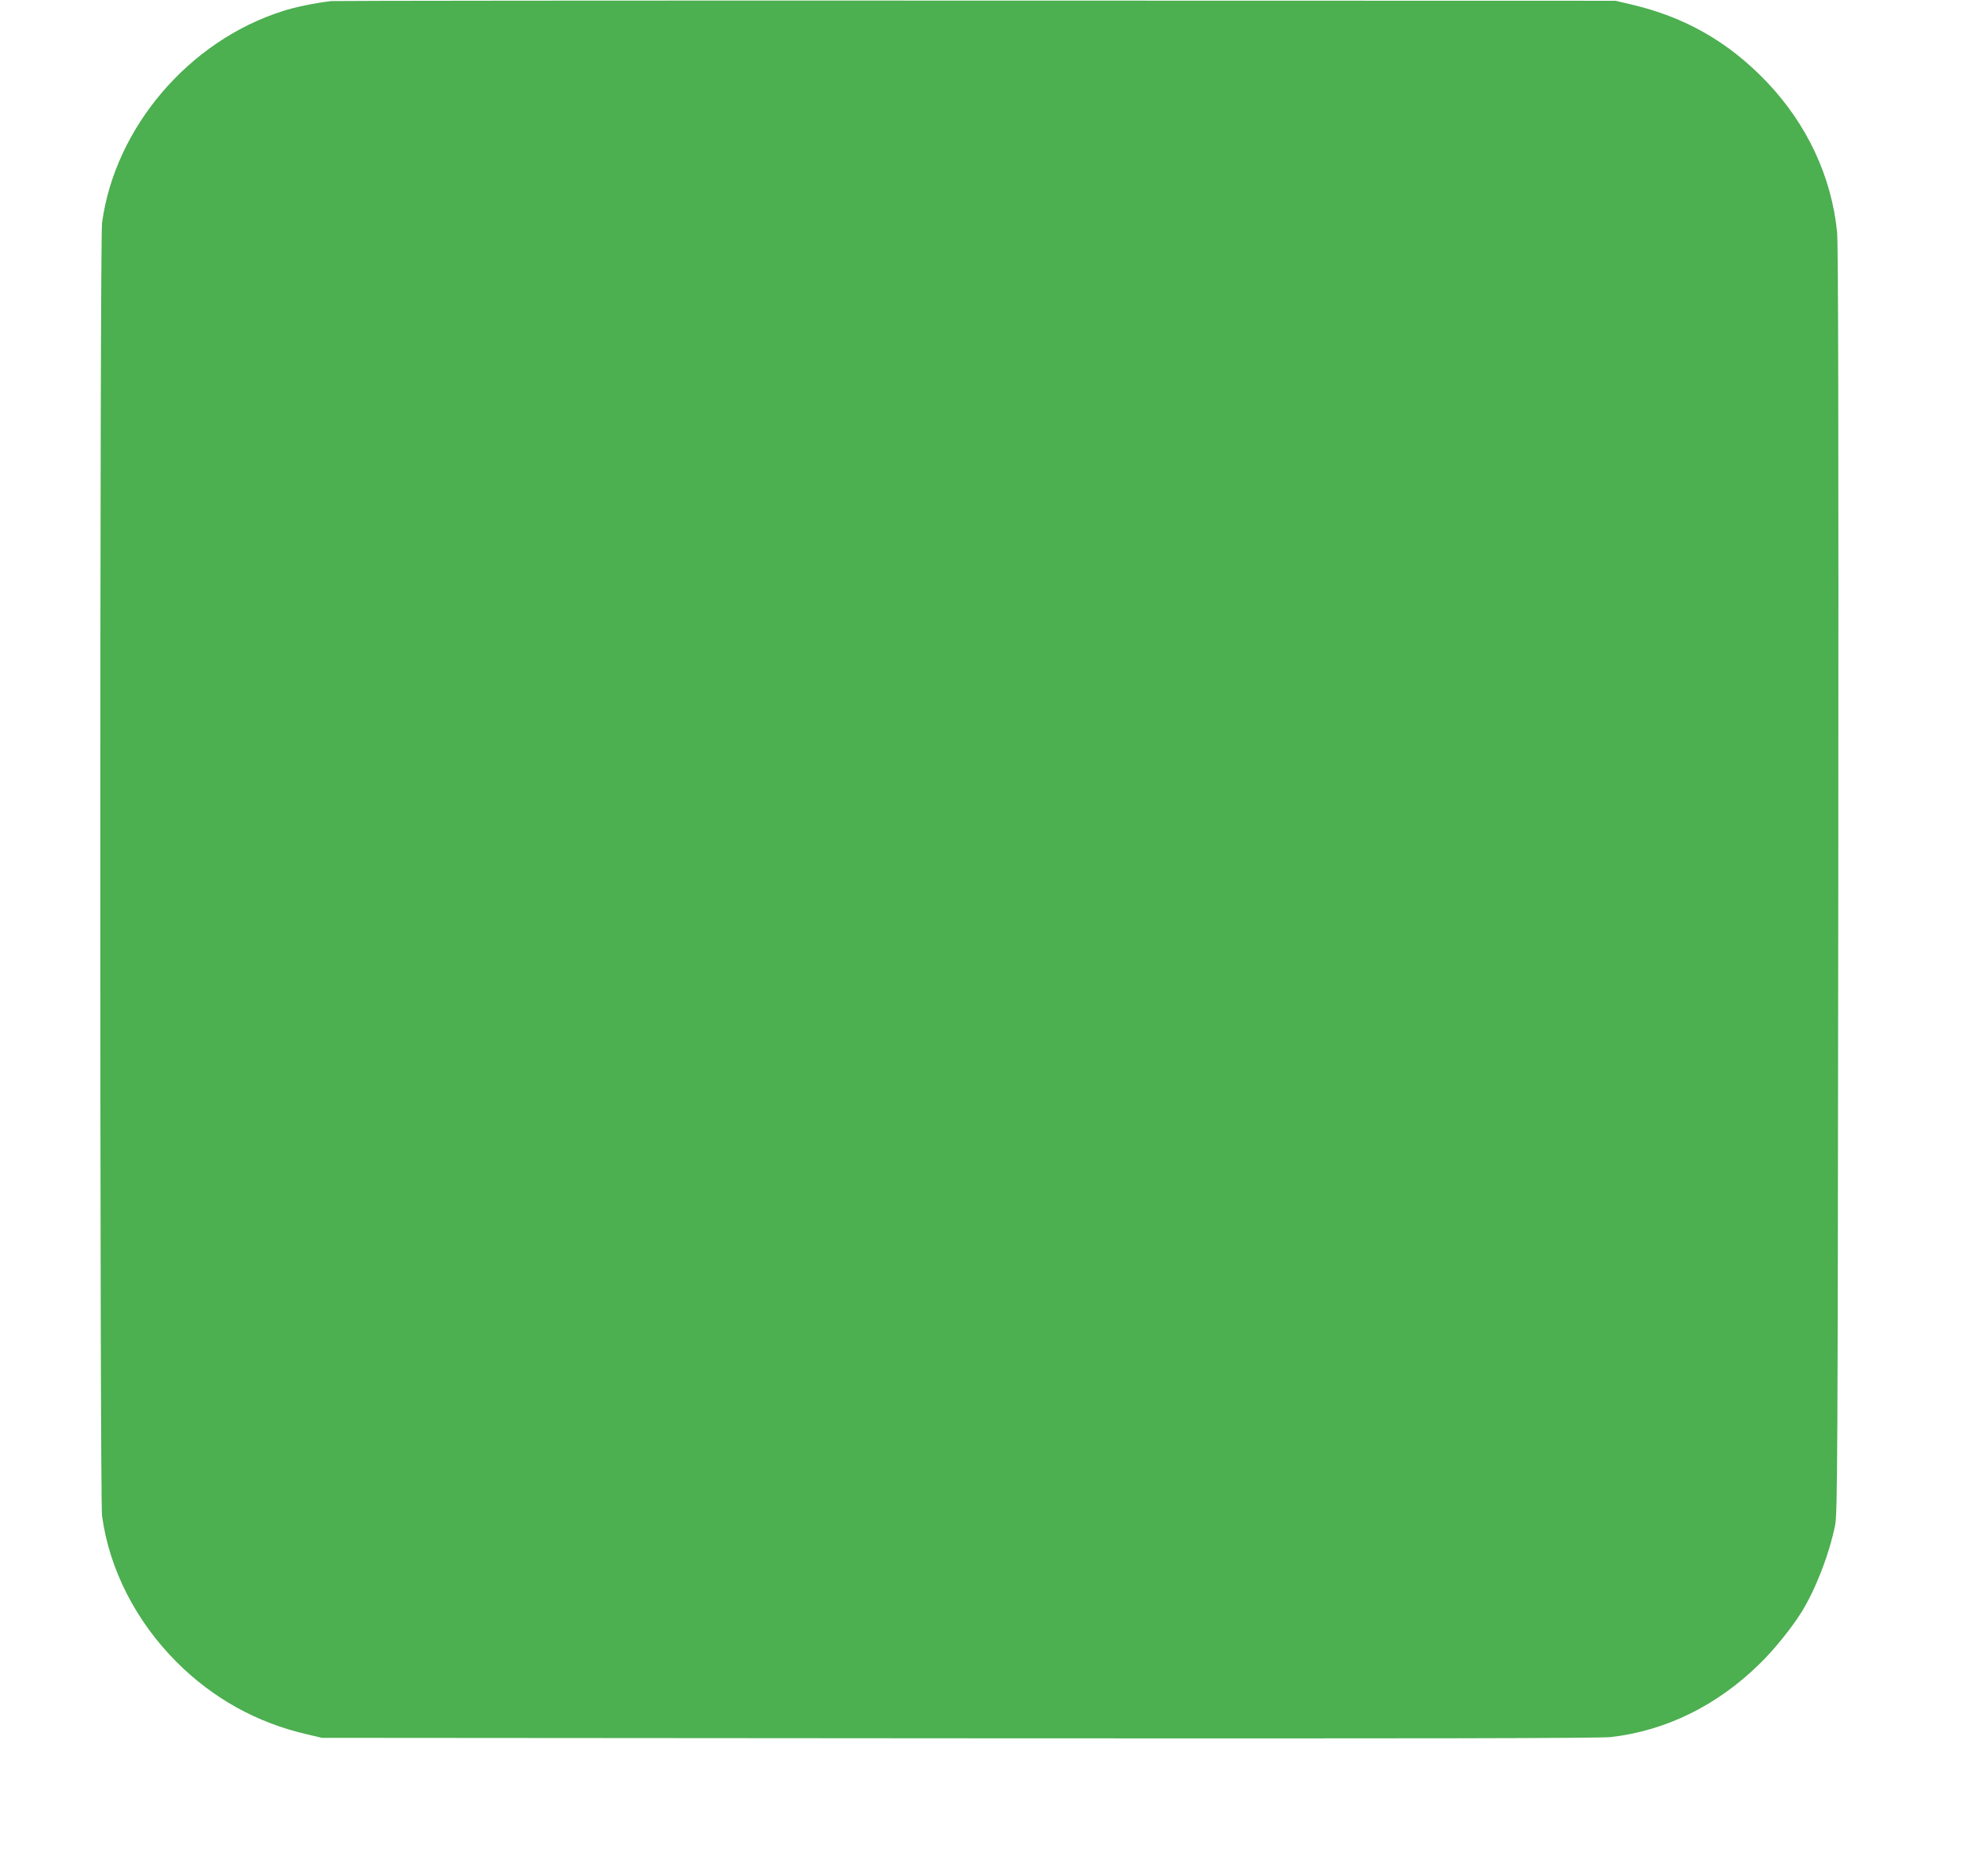 <?xml version="1.0" standalone="no"?>
<!DOCTYPE svg PUBLIC "-//W3C//DTD SVG 20010904//EN"
 "http://www.w3.org/TR/2001/REC-SVG-20010904/DTD/svg10.dtd">
<svg version="1.0" xmlns="http://www.w3.org/2000/svg"
 width="1280pt" height="1215pt" viewBox="0 0 1280 1215"
 preserveAspectRatio="xMidYMid meet">
<g transform="translate(0,1215) scale(0.1,-0.1)"
fill="#4caf50" stroke="none">
<path d="M2145 12143 c-112 -14 -231 -38 -314 -65 -608 -193 -1086 -754 -1170
-1371 -15 -110 -15 -8264 0 -8374 47 -346 219 -683 484 -948 234 -234 520
-393 843 -467 l97 -23 4125 -3 c3011 -2 4152 0 4225 8 355 41 687 203 963 474
91 88 205 229 269 331 93 148 181 376 220 565 16 79 17 351 21 4175 2 2985 0
4121 -8 4203 -36 358 -194 697 -455 971 -248 260 -532 422 -882 503 l-98 23
-4145 1 c-2280 1 -4158 -1 -4175 -3z"/>
</g>
</svg>
